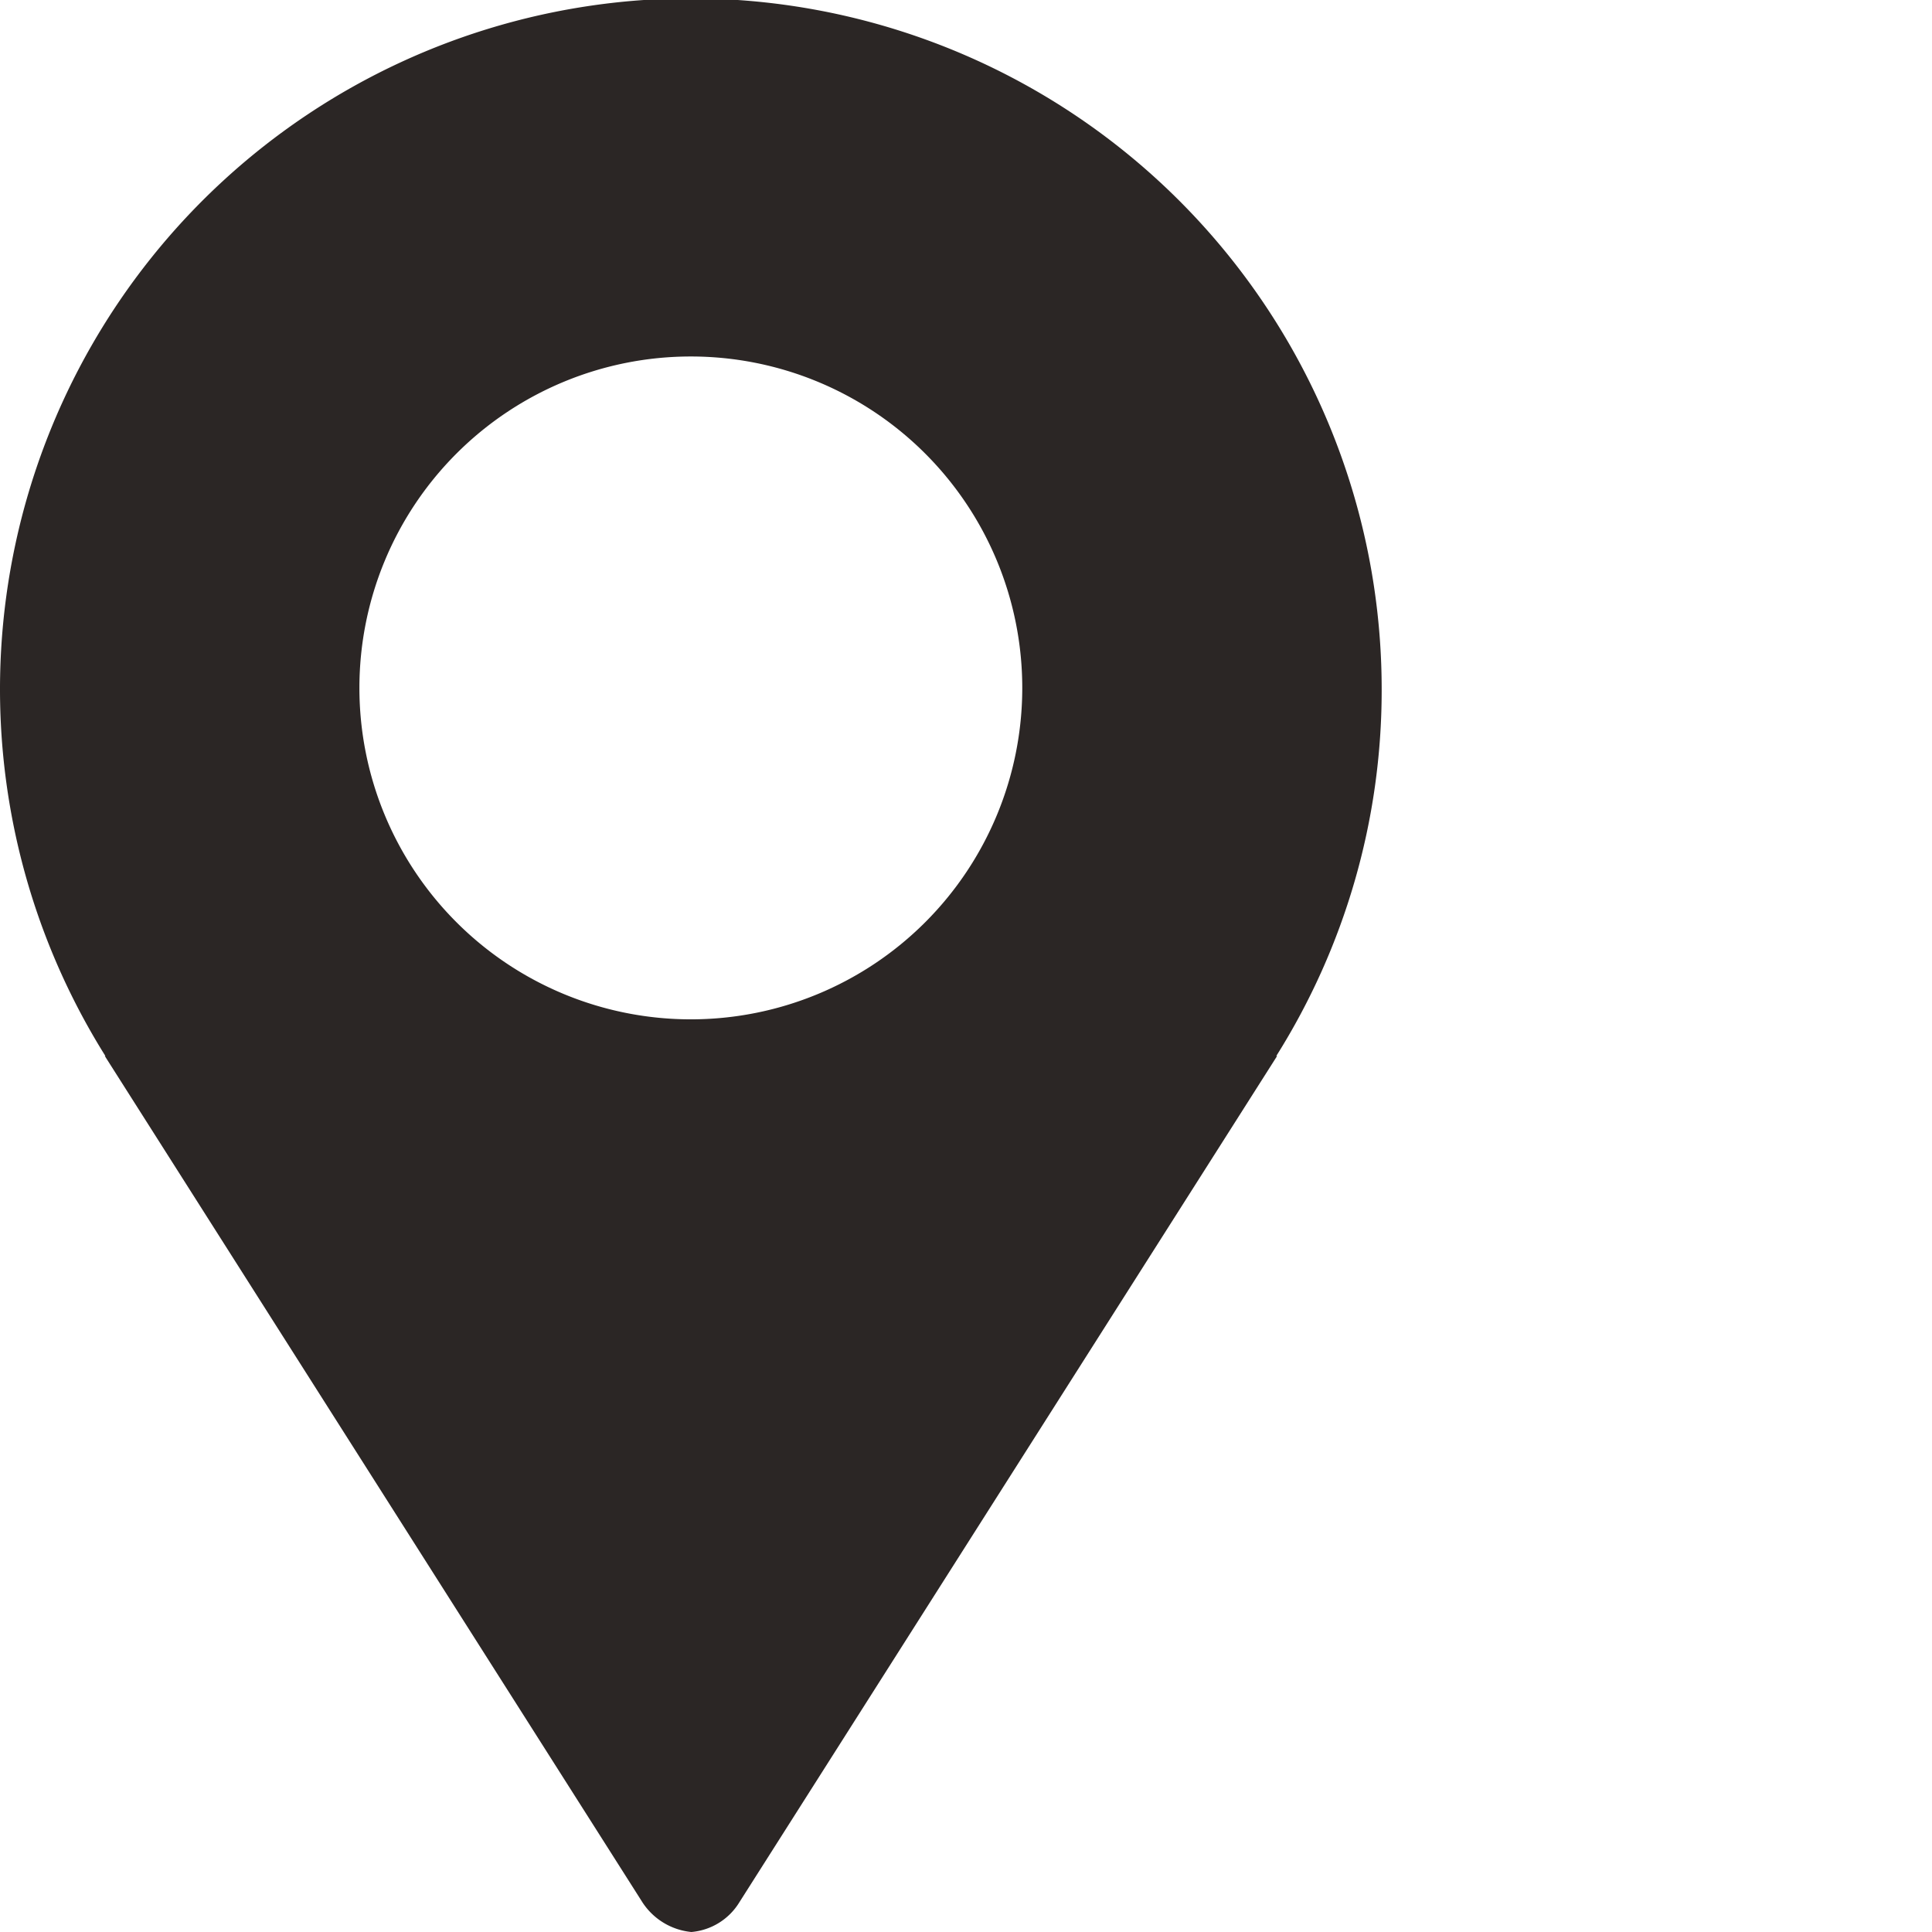 <svg xmlns="http://www.w3.org/2000/svg" width="33" height="33" viewBox="0 0 33 33">
  <g id="Groupe_289" data-name="Groupe 289" transform="translate(-400 -1547.771)">
    <rect id="Rectangle_196" data-name="Rectangle 196" width="33" height="33" transform="translate(400 1547.771)" fill="none"/>
    <g id="Groupe_530" data-name="Groupe 530" transform="translate(400 1547.771)">
      <path id="Tracé_225" data-name="Tracé 225" d="M23.6,11.8A11.8,11.8,0,1,0,1.8,18.037h-.01l9.165,14.427a1.129,1.129,0,0,0,.854.536,1.067,1.067,0,0,0,.82-.508l9.185-14.455H21.8A11.729,11.729,0,0,0,23.6,11.8M11.8,17.411a5.661,5.661,0,1,1,5.661-5.661A5.661,5.661,0,0,1,11.8,17.411" fill="#2b2625"/>
    </g>
  </g>
</svg>

